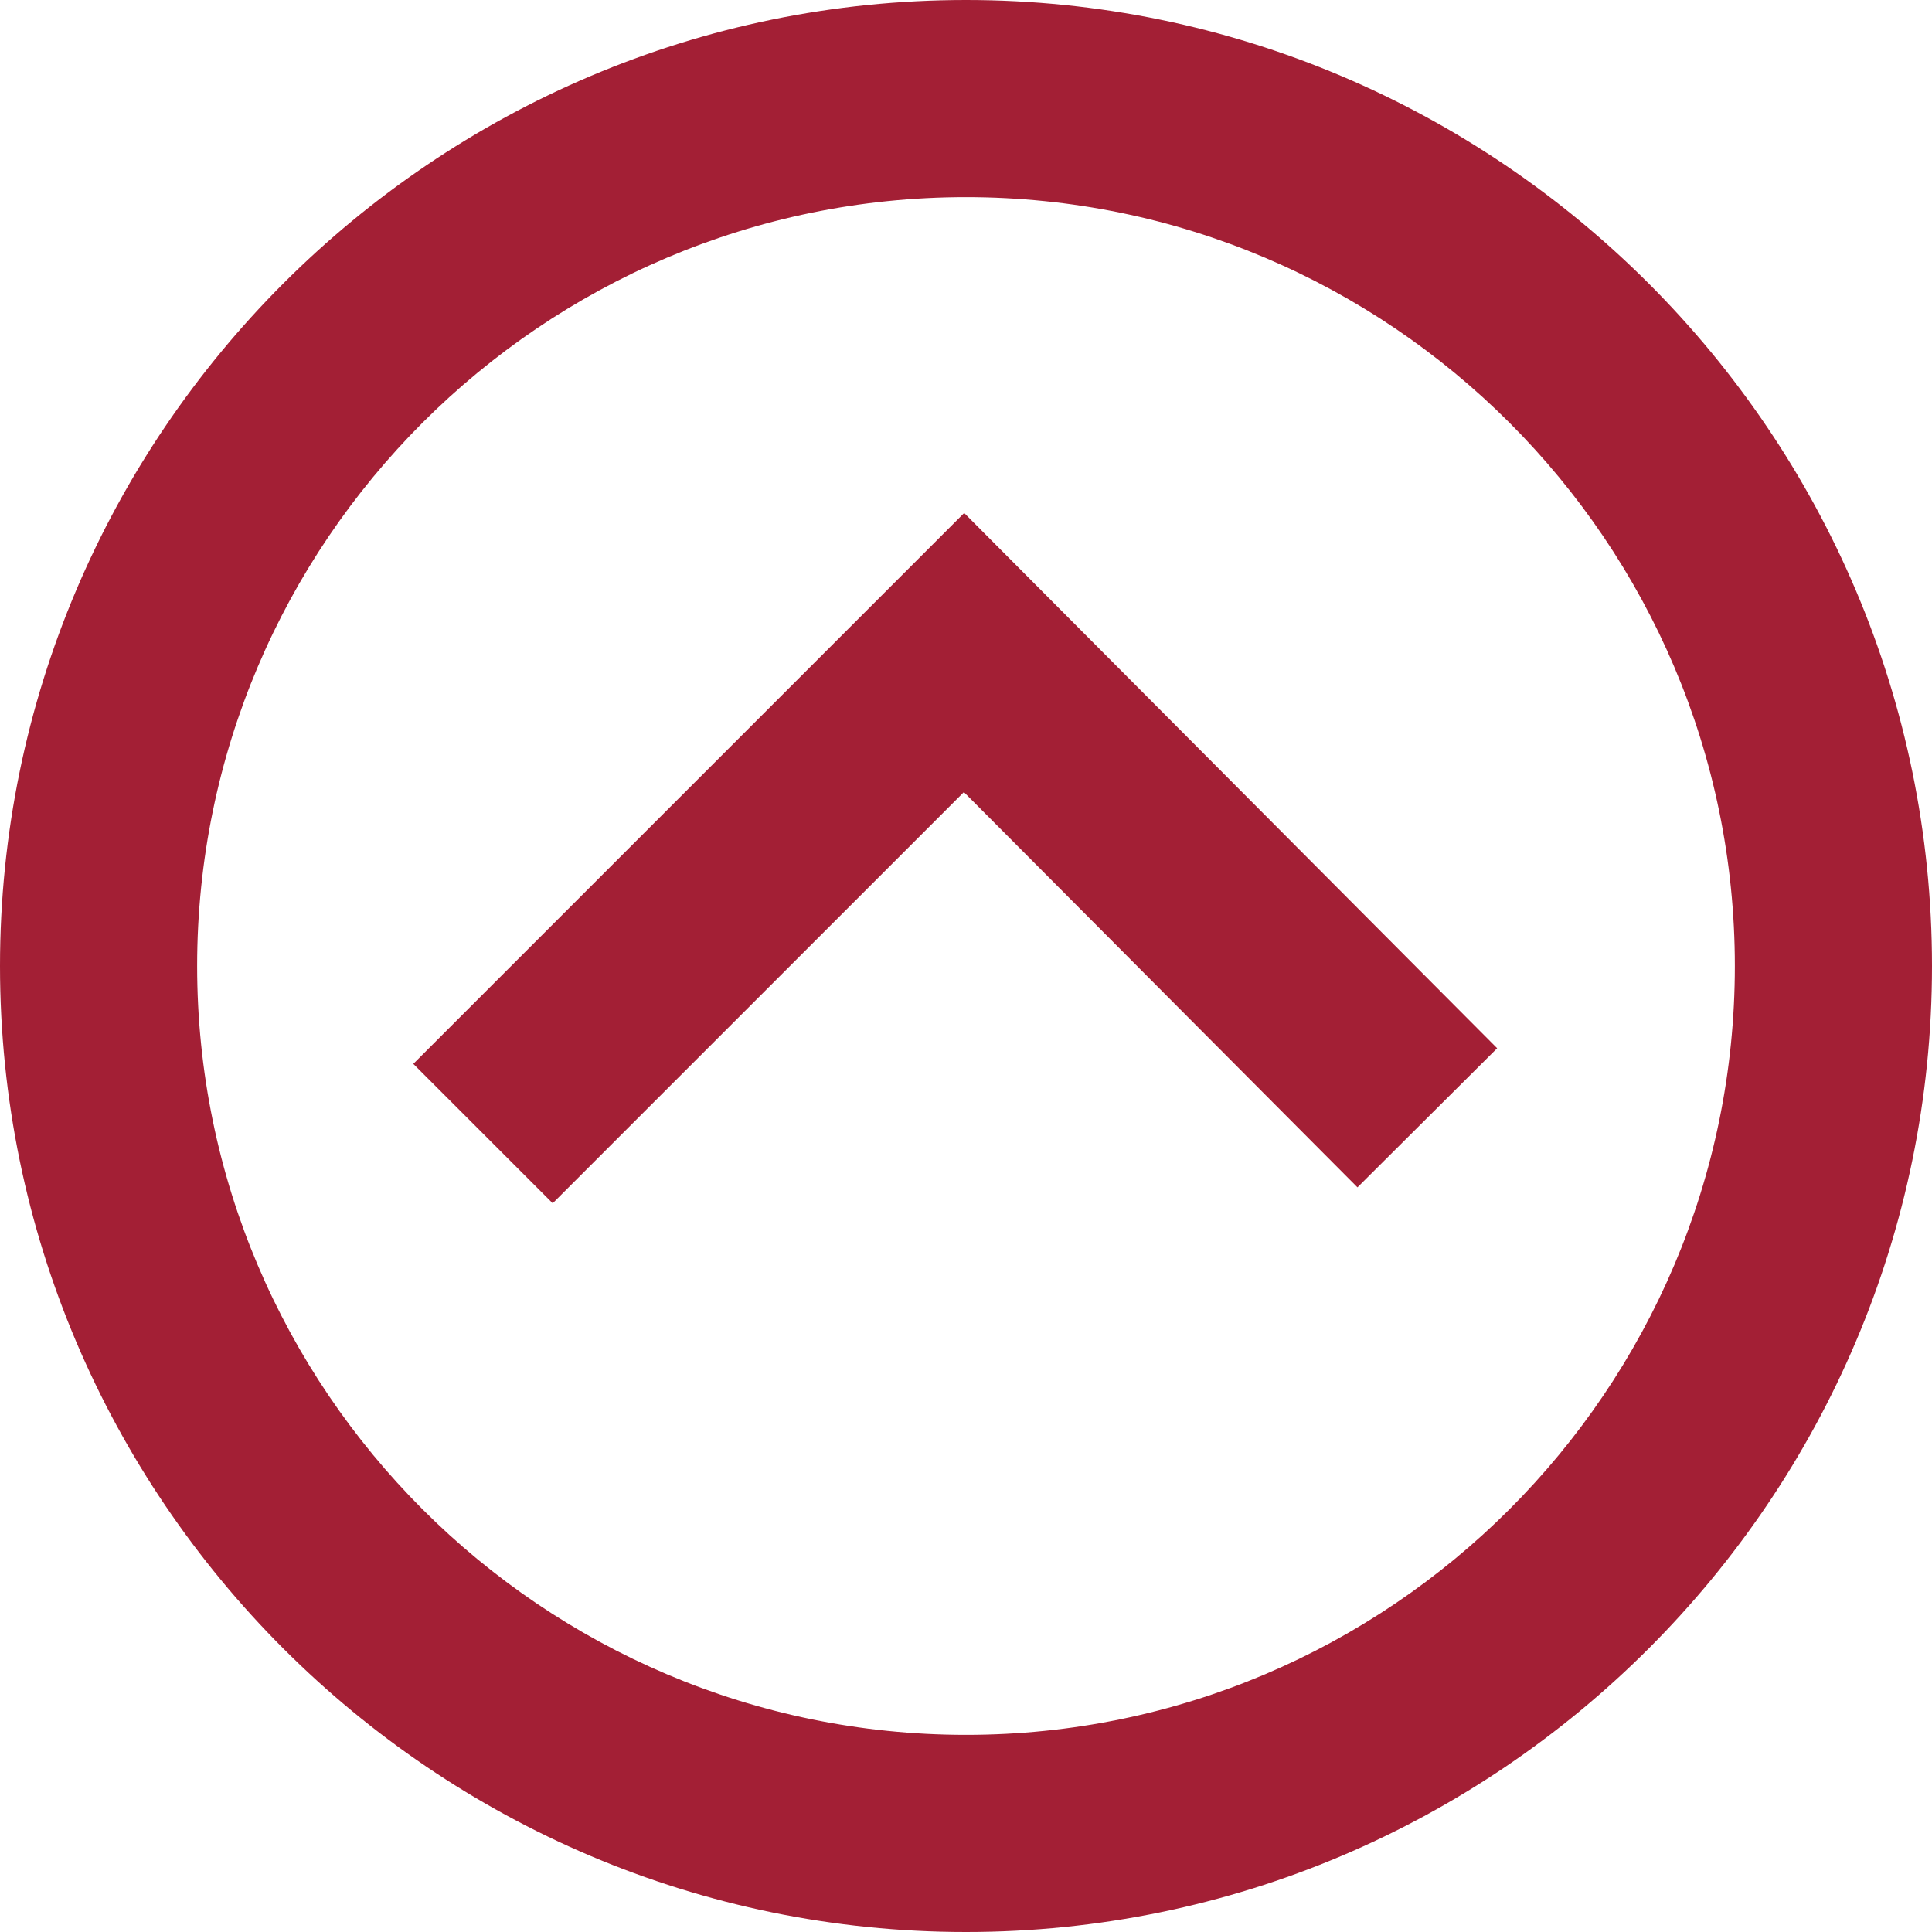 <?xml version="1.0" encoding="utf-8"?>
<!-- Generator: Adobe Illustrator 24.3.0, SVG Export Plug-In . SVG Version: 6.00 Build 0)  -->
<svg version="1.1" id="Layer_1" xmlns="http://www.w3.org/2000/svg" xmlns:xlink="http://www.w3.org/1999/xlink" x="0px" y="0px"
	 viewBox="0 0 98 98" style="enable-background:new 0 0 98 98;" xml:space="preserve">
<style type="text/css">
	.st0{fill:#A31F35;}
	.st1{fill:none;stroke:#A31F35;stroke-width:10;stroke-miterlimit:10;}
</style>
<g>
	<path class="st0" d="M49,10c21.5,0,39,17.5,39,39S70.5,88,49,88S10,70.5,10,49S27.5,10,49,10 M49,0C22,0,0,22,0,49s22,49,49,49
		s49-22,49-49S76,0,49,0L49,0z"/>
</g>
<polyline class="st1" points="24.5,57.5 48.9,33.1 72.4,56.7 "/>
</svg>
